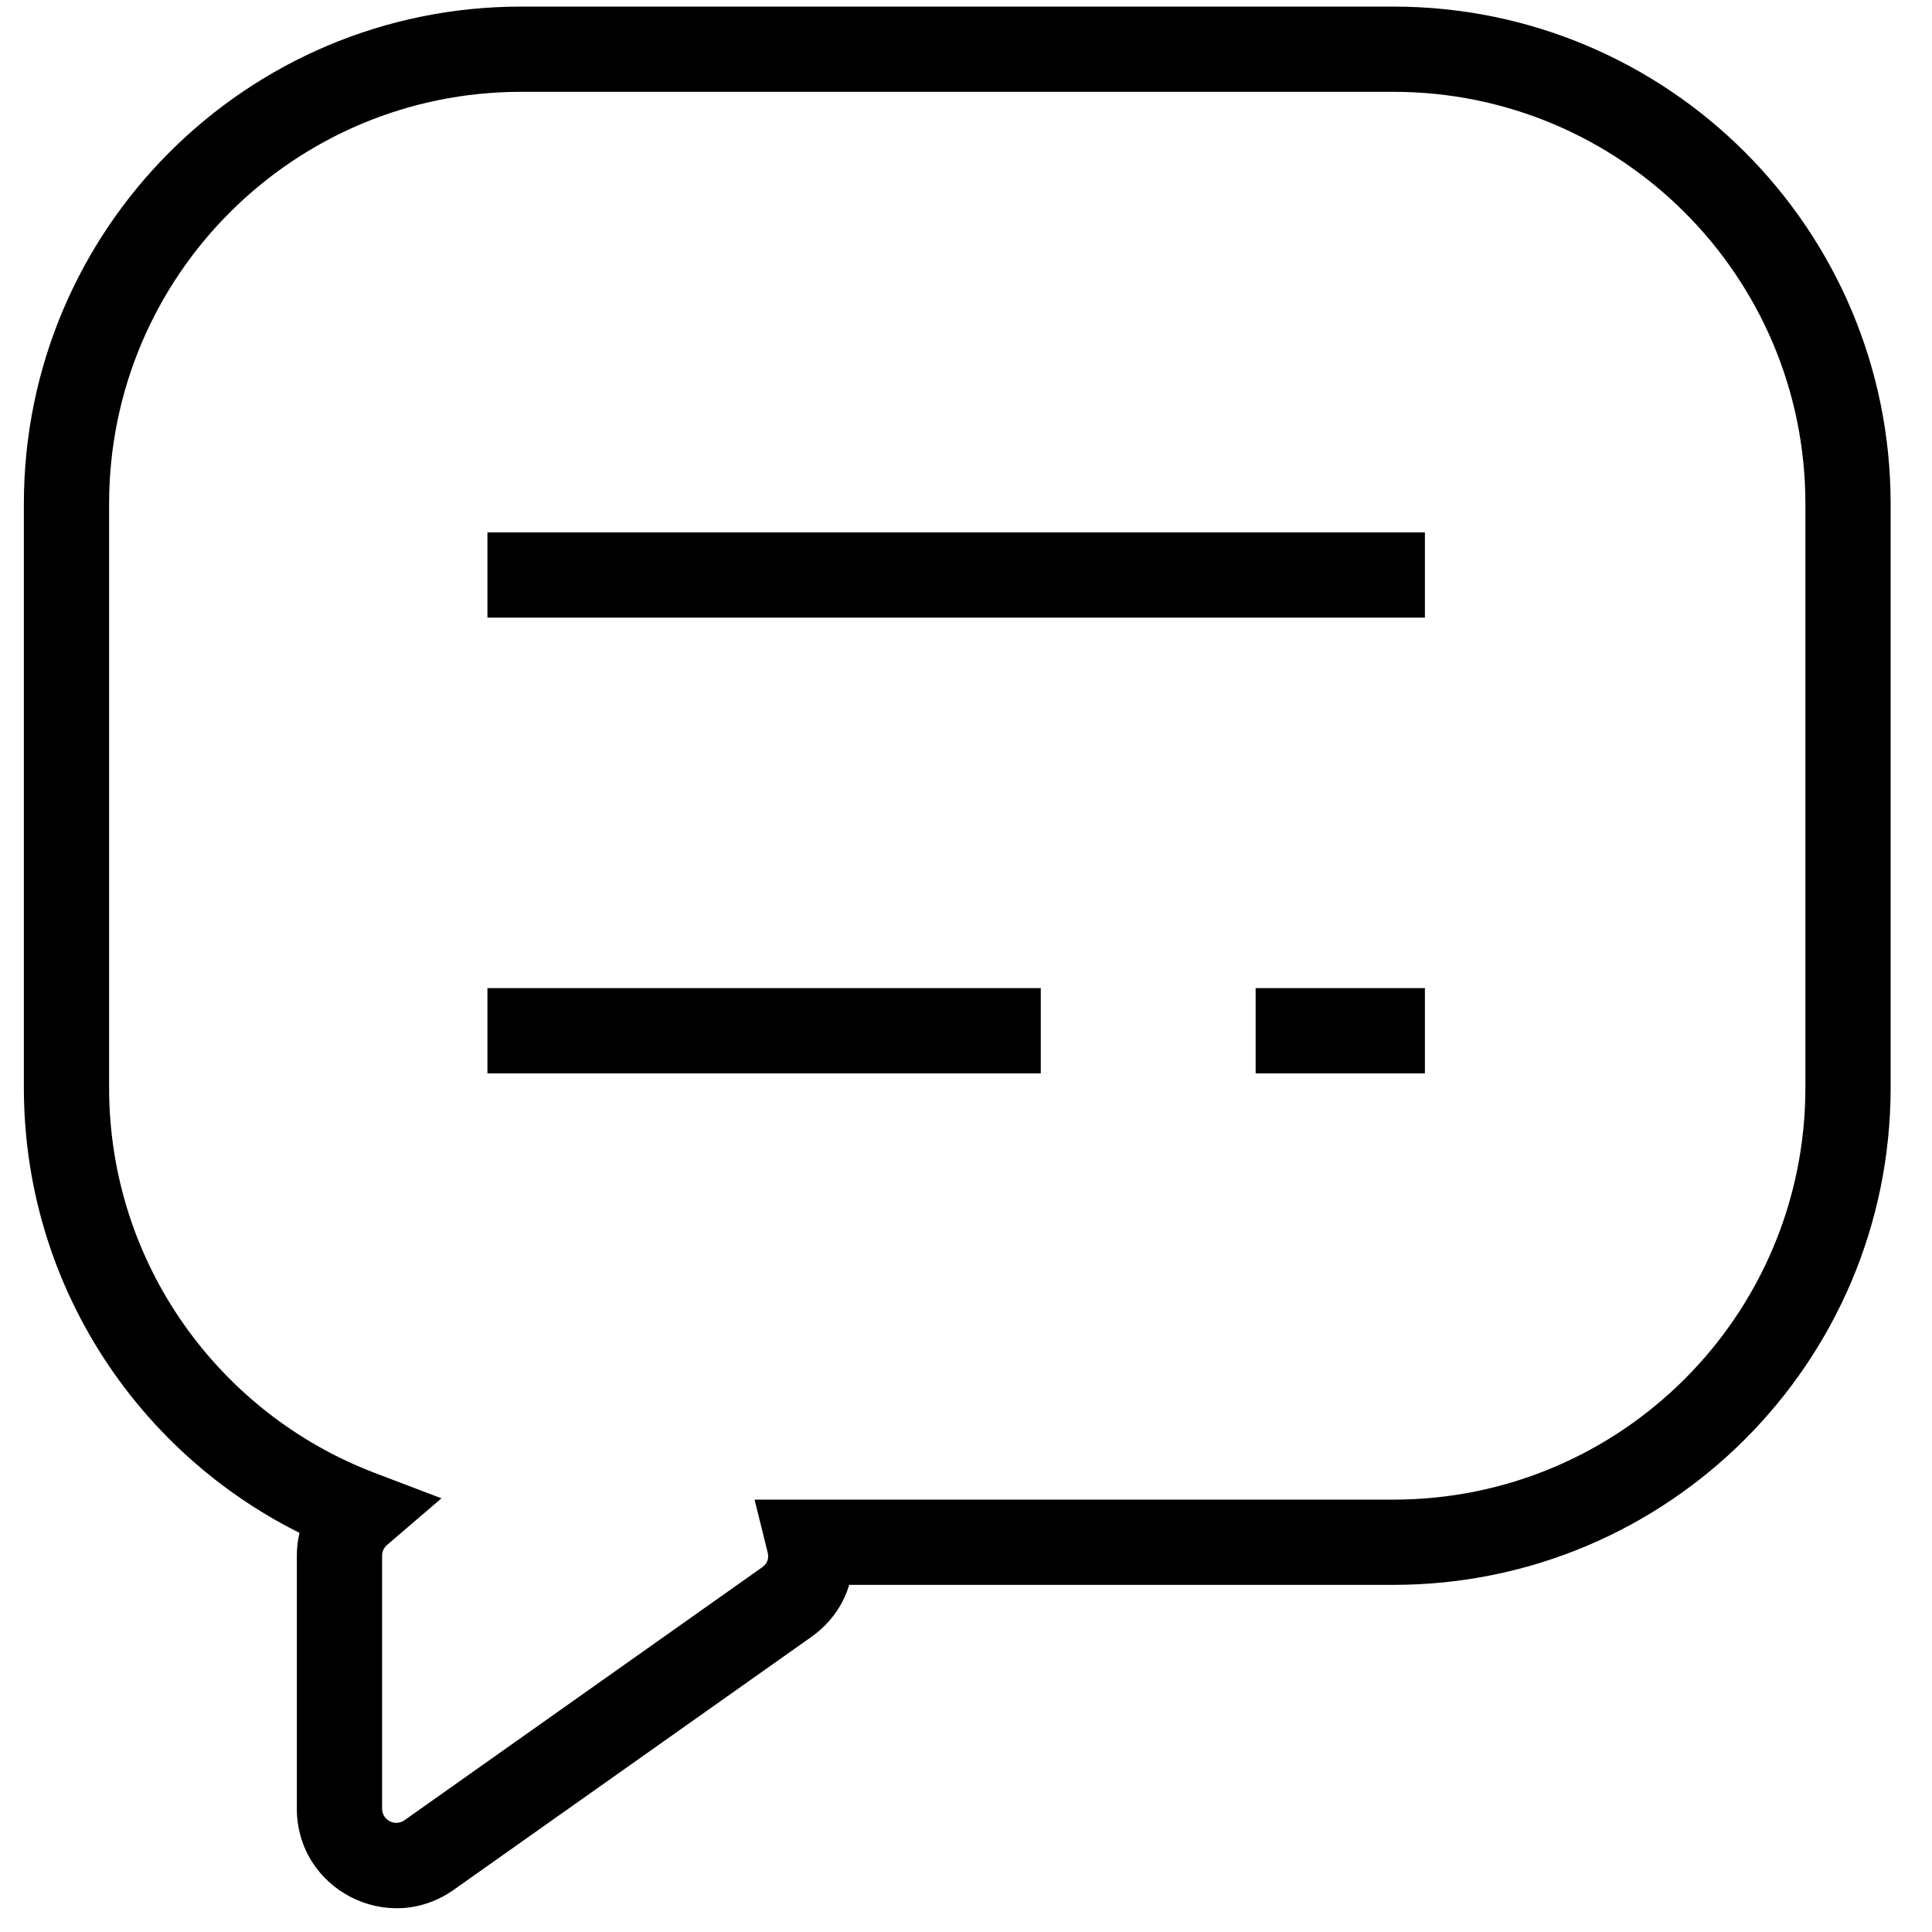 <?xml version="1.0" encoding="UTF-8"?> <svg xmlns="http://www.w3.org/2000/svg" width="34" height="34" viewBox="0 0 34 34" fill="none"> <path d="M6.323 26.619L6.811 27.189L7.769 26.368L6.59 25.919L6.323 26.619ZM7.551 32.645L7.984 33.258H7.984L7.551 32.645ZM13.844 28.195L14.277 28.808H14.277L13.844 28.195ZM14.238 27.141V26.391H13.279L13.51 27.322L14.238 27.141ZM1.92 8.866C1.92 4.862 5.166 1.616 9.17 1.616V0.116C4.337 0.116 0.42 4.034 0.42 8.866H1.92ZM1.92 19.141V8.866H0.42V19.141H1.92ZM6.59 25.919C3.859 24.878 1.92 22.235 1.92 19.141H0.42C0.42 22.878 2.762 26.066 6.056 27.32L6.59 25.919ZM6.724 27.379C6.724 27.303 6.757 27.236 6.811 27.189L5.835 26.05C5.462 26.37 5.224 26.847 5.224 27.379H6.724ZM6.724 31.829V27.379H5.224V31.829H6.724ZM7.118 32.033C6.953 32.15 6.724 32.032 6.724 31.829H5.224C5.224 33.248 6.825 34.077 7.984 33.258L7.118 32.033ZM13.411 27.583L7.118 32.033L7.984 33.258L14.277 28.808L13.411 27.583ZM13.51 27.322C13.523 27.375 13.52 27.425 13.506 27.464C13.494 27.499 13.47 27.541 13.411 27.583L14.277 28.808C14.931 28.345 15.124 27.597 14.966 26.96L13.51 27.322ZM24.522 26.391H14.238V27.891H24.522V26.391ZM31.772 19.141C31.772 23.145 28.526 26.391 24.522 26.391V27.891C29.355 27.891 33.272 23.973 33.272 19.141H31.772ZM31.772 8.866V19.141H33.272V8.866H31.772ZM24.522 1.616C28.526 1.616 31.772 4.862 31.772 8.866H33.272C33.272 4.034 29.355 0.116 24.522 0.116V1.616ZM9.17 1.616H24.522V0.116H9.17V1.616Z" fill="black"></path> <path d="M8.578 10.119H25.076M8.578 18.139H18.316M22.097 18.139H25.076" stroke="black" stroke-width="1.5"></path> </svg> 